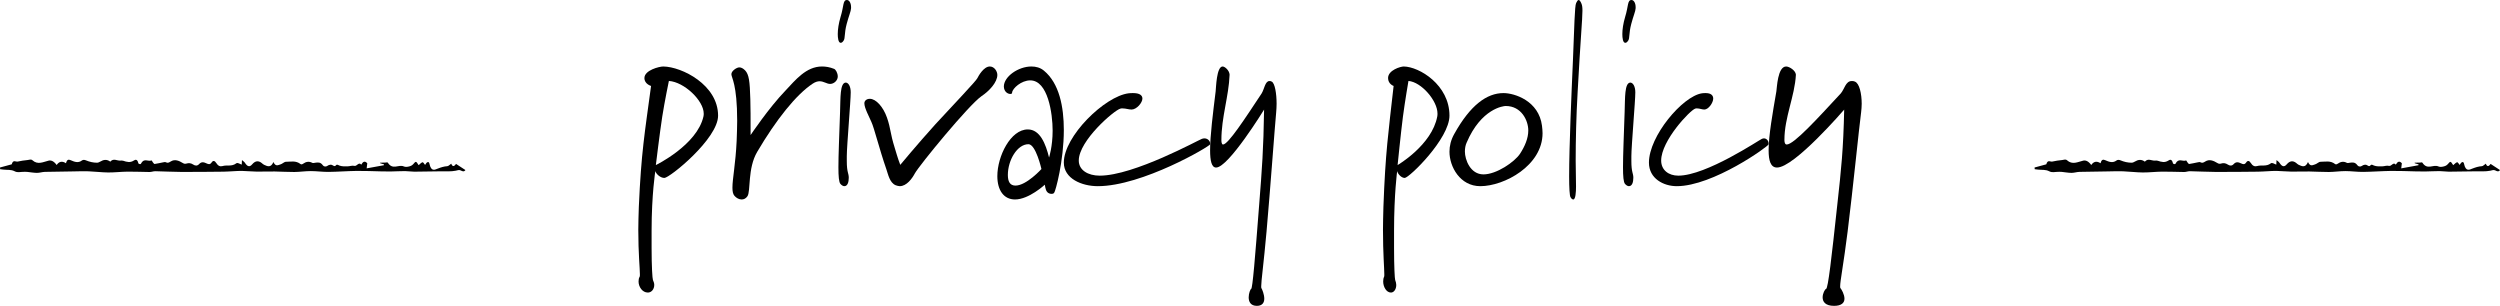 <svg width="188" height="23" viewBox="0 0 188 23" fill="none" xmlns="http://www.w3.org/2000/svg">
<path d="M33.934 12.308C33.813 12.388 33.725 12.494 33.635 12.498C33.39 12.51 33.156 12.587 32.915 12.68C32.71 12.759 32.424 12.938 32.293 12.31C32.249 12.1 32.085 12.174 31.966 12.403C31.899 12.328 31.831 12.189 31.774 12.202C31.673 12.225 31.579 12.342 31.482 12.421C31.275 12.093 31.278 12.112 31.069 12.35C30.973 12.46 30.846 12.499 30.73 12.525C30.61 12.552 30.482 12.565 30.365 12.515C29.972 12.343 29.535 12.81 29.167 12.238C29.134 12.186 29.059 12.224 29.003 12.224C28.864 12.226 28.724 12.23 28.585 12.234C28.586 12.247 28.586 12.261 28.586 12.275C28.683 12.304 28.779 12.333 28.876 12.362C28.873 12.383 28.87 12.404 28.868 12.425C28.442 12.502 28.017 12.58 27.572 12.661C27.595 12.479 27.607 12.375 27.619 12.28C27.436 12.069 27.294 12.154 27.164 12.384C26.982 12.144 26.833 12.526 26.651 12.474C26.481 12.427 26.301 12.51 26.125 12.51C25.922 12.51 25.714 12.523 25.518 12.448C25.417 12.409 25.341 12.327 25.241 12.454C25.204 12.502 25.129 12.5 25.082 12.466C24.915 12.345 24.763 12.37 24.594 12.486C24.503 12.549 24.353 12.534 24.28 12.432C24.097 12.173 23.904 12.213 23.704 12.238C23.628 12.247 23.546 12.28 23.476 12.242C23.239 12.115 23.013 12.155 22.786 12.317C22.731 12.357 22.653 12.378 22.601 12.338C22.245 12.058 21.872 12.166 21.506 12.166C21.369 12.166 21.233 12.325 21.093 12.362C20.921 12.407 20.733 12.558 20.561 12.185C20.364 12.64 20.109 12.505 19.857 12.392C19.793 12.363 19.732 12.301 19.67 12.252C19.426 12.061 19.186 12.096 18.967 12.354C18.762 12.597 18.596 12.517 18.424 12.251C18.364 12.159 18.282 12.117 18.195 12.038C18.186 12.217 18.181 12.313 18.178 12.378C18.034 12.339 17.874 12.2 17.764 12.284C17.424 12.544 17.072 12.387 16.73 12.489C16.557 12.54 16.397 12.479 16.259 12.255C16.156 12.086 16.027 12.049 15.919 12.209C15.796 12.395 15.68 12.354 15.543 12.292C15.352 12.206 15.166 12.125 14.966 12.345C14.844 12.479 14.682 12.482 14.519 12.368C14.37 12.265 14.187 12.246 14.029 12.298C13.923 12.333 13.849 12.321 13.75 12.261C13.453 12.079 13.143 11.95 12.837 12.144C12.715 12.22 12.614 12.279 12.486 12.208C12.416 12.169 12.332 12.197 12.255 12.21C12.046 12.248 11.838 12.304 11.629 12.331C11.585 12.336 11.535 12.252 11.491 12.201C11.455 12.16 11.418 12.055 11.392 12.066C11.129 12.172 10.828 11.852 10.595 12.317C10.567 12.371 10.418 12.334 10.405 12.278C10.33 11.945 10.177 11.998 10.063 12.073C9.794 12.25 9.535 12.181 9.269 12.09C9.196 12.065 9.118 12.073 9.043 12.078C8.794 12.094 8.539 11.879 8.297 12.153C8.285 12.166 8.256 12.129 8.235 12.116C8.005 11.975 7.777 12.008 7.55 12.147C7.468 12.196 7.379 12.236 7.293 12.236C7.012 12.235 6.735 12.172 6.46 12.057C6.365 12.018 6.249 12.002 6.163 12.067C5.875 12.285 5.591 12.167 5.315 12.047C5.149 11.975 5.033 11.992 4.962 12.277C4.68 12.089 4.443 12.138 4.261 12.408C4.052 12.118 3.844 12.036 3.66 12.079C3.253 12.174 2.846 12.421 2.434 12.047C2.336 11.957 2.193 12.021 2.071 12.035C1.826 12.063 1.581 12.089 1.338 12.149C1.183 12.188 0.99 11.972 0.881 12.357C0.587 12.436 0.294 12.516 0 12.596C0.003 12.639 0.007 12.682 0.01 12.725C0.095 12.735 0.18 12.745 0.265 12.755C0.544 12.788 0.836 12.739 1.099 12.879C1.323 12.998 1.527 12.923 1.74 12.923C1.838 12.923 1.935 12.916 2.033 12.925C2.28 12.948 2.527 12.998 2.774 13C2.974 13.002 3.173 12.931 3.373 12.925C4.088 12.906 4.803 12.9 5.518 12.89C5.898 12.885 6.277 12.868 6.657 12.882C7.149 12.9 7.641 12.965 8.133 12.97C8.625 12.973 9.117 12.912 9.609 12.907C10.155 12.901 10.7 12.932 11.246 12.935C11.39 12.937 11.535 12.873 11.68 12.876C12.327 12.888 12.975 12.926 13.622 12.929C14.684 12.934 15.746 12.92 16.808 12.91C17.054 12.907 17.299 12.887 17.545 12.876C17.757 12.867 17.969 12.846 18.181 12.852C18.549 12.862 18.917 12.898 19.285 12.904C19.743 12.911 20.201 12.891 20.658 12.896C21.15 12.902 21.642 12.938 22.133 12.934C22.547 12.93 22.96 12.866 23.374 12.866C23.82 12.866 24.267 12.932 24.713 12.927C25.415 12.919 26.116 12.863 26.818 12.853C27.421 12.845 28.023 12.875 28.626 12.887C28.871 12.892 29.116 12.9 29.36 12.896C29.726 12.89 30.091 12.867 30.456 12.867C30.689 12.867 30.923 12.911 31.156 12.91C31.826 12.908 32.495 12.893 33.164 12.883C33.533 12.877 33.903 12.911 34.267 12.838C34.399 12.812 34.522 12.75 34.654 12.82C34.775 12.885 34.899 12.936 35 12.788C34.772 12.639 34.55 12.494 34.294 12.326C34.191 12.474 34.043 12.606 33.934 12.309L33.934 12.308Z" fill="black"/>
<path d="M186.934 12.308C186.814 12.388 186.725 12.494 186.635 12.498C186.39 12.51 186.156 12.587 185.915 12.68C185.71 12.759 185.424 12.938 185.293 12.31C185.249 12.1 185.085 12.174 184.966 12.403C184.899 12.328 184.831 12.189 184.774 12.202C184.673 12.225 184.579 12.342 184.481 12.421C184.275 12.093 184.278 12.112 184.069 12.35C183.973 12.46 183.846 12.499 183.73 12.525C183.61 12.552 183.481 12.565 183.365 12.515C182.972 12.343 182.535 12.81 182.167 12.238C182.134 12.186 182.059 12.224 182.003 12.224C181.864 12.226 181.724 12.23 181.585 12.234C181.586 12.247 181.586 12.261 181.586 12.275C181.683 12.304 181.779 12.333 181.876 12.362C181.873 12.383 181.87 12.404 181.868 12.425C181.442 12.502 181.017 12.58 180.572 12.661C180.594 12.479 180.607 12.375 180.619 12.28C180.436 12.069 180.294 12.154 180.164 12.384C179.982 12.144 179.833 12.526 179.652 12.474C179.481 12.427 179.301 12.51 179.125 12.51C178.922 12.51 178.714 12.523 178.518 12.448C178.417 12.409 178.341 12.327 178.241 12.454C178.204 12.502 178.129 12.5 178.082 12.466C177.915 12.345 177.763 12.37 177.594 12.486C177.503 12.549 177.353 12.534 177.28 12.432C177.097 12.173 176.904 12.213 176.704 12.238C176.628 12.247 176.546 12.28 176.476 12.242C176.239 12.115 176.013 12.155 175.786 12.317C175.731 12.357 175.653 12.378 175.601 12.338C175.246 12.058 174.872 12.166 174.506 12.166C174.369 12.166 174.233 12.325 174.093 12.362C173.921 12.407 173.732 12.558 173.561 12.185C173.364 12.64 173.109 12.505 172.857 12.392C172.793 12.363 172.732 12.301 172.67 12.252C172.426 12.061 172.186 12.096 171.967 12.354C171.762 12.597 171.596 12.517 171.424 12.251C171.364 12.159 171.282 12.117 171.195 12.038C171.186 12.217 171.181 12.313 171.178 12.378C171.034 12.339 170.874 12.2 170.764 12.284C170.425 12.544 170.072 12.387 169.729 12.489C169.557 12.54 169.397 12.479 169.259 12.255C169.156 12.086 169.027 12.049 168.919 12.209C168.795 12.395 168.68 12.354 168.543 12.292C168.352 12.206 168.166 12.125 167.966 12.345C167.844 12.479 167.682 12.482 167.519 12.368C167.37 12.265 167.187 12.246 167.029 12.298C166.923 12.333 166.849 12.321 166.75 12.261C166.453 12.079 166.143 11.95 165.837 12.144C165.715 12.22 165.614 12.279 165.487 12.208C165.416 12.169 165.332 12.197 165.255 12.21C165.046 12.248 164.838 12.304 164.629 12.331C164.584 12.336 164.535 12.252 164.491 12.201C164.455 12.16 164.418 12.055 164.391 12.066C164.129 12.172 163.828 11.852 163.594 12.317C163.567 12.371 163.418 12.334 163.405 12.278C163.33 11.945 163.177 11.998 163.063 12.073C162.794 12.25 162.535 12.181 162.269 12.09C162.196 12.065 162.118 12.073 162.043 12.078C161.794 12.094 161.539 11.879 161.297 12.153C161.285 12.166 161.256 12.129 161.235 12.116C161.005 11.975 160.777 12.008 160.55 12.147C160.468 12.196 160.379 12.236 160.293 12.236C160.012 12.235 159.735 12.172 159.46 12.057C159.365 12.018 159.249 12.002 159.163 12.067C158.875 12.285 158.591 12.167 158.315 12.047C158.149 11.975 158.033 11.992 157.962 12.277C157.68 12.089 157.443 12.138 157.261 12.408C157.052 12.118 156.844 12.036 156.66 12.079C156.253 12.174 155.846 12.421 155.434 12.047C155.336 11.957 155.193 12.021 155.071 12.035C154.826 12.063 154.581 12.089 154.338 12.149C154.183 12.188 153.99 11.972 153.881 12.357C153.587 12.436 153.294 12.516 153 12.596C153.003 12.639 153.007 12.682 153.01 12.725C153.095 12.735 153.18 12.745 153.265 12.755C153.544 12.788 153.836 12.739 154.099 12.879C154.323 12.998 154.527 12.923 154.74 12.923C154.838 12.923 154.935 12.916 155.033 12.925C155.28 12.948 155.527 12.998 155.774 13C155.974 13.002 156.173 12.931 156.373 12.925C157.088 12.906 157.803 12.9 158.518 12.89C158.898 12.885 159.277 12.868 159.657 12.882C160.149 12.9 160.641 12.965 161.133 12.97C161.625 12.973 162.117 12.912 162.609 12.907C163.155 12.901 163.7 12.932 164.246 12.935C164.39 12.937 164.535 12.873 164.68 12.876C165.327 12.888 165.974 12.926 166.622 12.929C167.684 12.934 168.746 12.92 169.808 12.91C170.054 12.907 170.299 12.887 170.545 12.876C170.757 12.867 170.969 12.846 171.181 12.852C171.549 12.862 171.917 12.898 172.285 12.904C172.743 12.911 173.201 12.891 173.658 12.896C174.15 12.902 174.642 12.938 175.133 12.934C175.547 12.93 175.961 12.866 176.374 12.866C176.821 12.866 177.267 12.932 177.713 12.927C178.415 12.919 179.116 12.863 179.818 12.853C180.421 12.845 181.023 12.875 181.626 12.887C181.871 12.892 182.115 12.9 182.36 12.896C182.725 12.89 183.091 12.867 183.456 12.867C183.689 12.867 183.923 12.911 184.156 12.91C184.826 12.908 185.495 12.893 186.165 12.883C186.533 12.877 186.903 12.911 187.268 12.838C187.399 12.812 187.522 12.75 187.654 12.82C187.775 12.885 187.899 12.936 188 12.788C187.772 12.639 187.549 12.494 187.294 12.326C187.191 12.474 187.043 12.606 186.934 12.309L186.934 12.308Z" fill="black"/>
<path d="M49.96 13.381C49.66 13.381 49.34 13.085 49.28 12.867C49.28 12.867 49 14.627 49 17.335V18.639C49 20.063 49.06 20.952 49.1 21.051C49.16 21.19 49.2 21.308 49.2 21.427C49.2 21.763 48.98 22 48.72 22C48.3 22 48.02 21.565 48.02 21.17C48.02 21.032 48.04 20.913 48.1 20.814C48.12 20.794 48.12 20.735 48.12 20.616C48.12 20.182 48 19.075 48 17.276C48 16.762 48.02 16.189 48.04 15.556C48.22 11.444 48.48 10.041 48.96 6.463C48.96 6.463 48.46 6.324 48.46 5.87C48.46 5.277 49.58 5 49.88 5C51.28 5.02 54 6.384 54 8.697C54 10.436 50.36 13.381 49.96 13.381ZM50.3 6.087C50.3 6.087 49.98 7.629 49.8 8.776C49.62 9.942 49.32 12.413 49.32 12.413C49.32 12.413 52.42 10.91 52.9 8.756C52.92 8.657 52.92 8.618 52.92 8.538C52.92 7.57 51.46 6.166 50.3 6.087Z" fill="black"/>
<path d="M62.425 6.311C62.168 6.311 61.95 6.111 61.633 6.111C61.494 6.111 61.316 6.156 61.118 6.289C59.871 7.111 58.366 9 56.94 11.422C56.208 12.666 56.465 14.378 56.208 14.756C56.089 14.933 55.93 15 55.772 15C55.574 15 55.376 14.889 55.238 14.733C55.119 14.6 55.079 14.4 55.079 14.111C55.079 13.445 55.317 12.311 55.396 10.6C55.416 10.023 55.436 9.534 55.436 9.089C55.436 6.311 55 5.845 55 5.578C55 5.334 55.396 5.067 55.594 5.067C55.733 5.067 55.871 5.134 56.029 5.289C56.327 5.6 56.386 6.111 56.425 7.467C56.445 8.245 56.445 8.667 56.445 10.156C56.445 10.156 57.811 8.112 59.079 6.8C59.812 6.023 60.623 5 61.812 5C62.089 5 62.386 5.044 62.723 5.178C62.842 5.222 63 5.489 63 5.755C63 6.044 62.723 6.311 62.426 6.311L62.425 6.311Z" fill="black"/>
<path d="M64 0.617C63.988 0.868 63.827 1.195 63.667 1.813C63.481 2.526 63.568 2.854 63.444 3.047C63.383 3.143 63.309 3.22 63.222 3.22C63.037 3.22 63 2.835 63 2.565C63 2.218 63.062 1.774 63.21 1.273C63.469 0.443 63.37 0 63.691 0C63.864 0 64 0.231 64 0.54V0.617ZM63.679 11.744V12.11C63.679 12.978 63.827 13.017 63.827 13.364C63.827 13.691 63.741 14 63.494 14C63.407 14 63.296 13.942 63.197 13.826C63.086 13.691 63.049 13.267 63.049 12.573C63.049 11.648 63.111 10.259 63.173 8.408C63.21 7.347 63.16 6.248 63.593 6.209C63.803 6.209 63.975 6.499 63.975 6.942C63.975 7.598 63.679 10.992 63.679 11.744Z" fill="black"/>
<path d="M73.802 7.237C72.844 7.906 69.14 12.415 68.791 13.049C68.595 13.419 68.181 14 67.658 14C67.571 14 67.462 13.965 67.353 13.93C66.896 13.736 66.787 13.102 66.656 12.732C66.112 11.165 65.741 9.615 65.523 9.157C65.37 8.787 65 8.135 65 7.765C65 7.589 65.153 7.431 65.414 7.431C65.871 7.431 66.416 8.029 66.699 8.84C67.004 9.72 66.917 9.949 67.287 11.129C67.396 11.464 67.483 11.834 67.701 12.397C67.701 12.397 68.987 10.847 70.338 9.35C71.688 7.888 73.431 6.057 73.497 5.881C73.584 5.704 73.976 5 74.434 5C74.782 5 75 5.37 75 5.634C75 6.18 74.412 6.831 73.802 7.237Z" fill="black"/>
<path d="M79.276 14.489C79.242 14.556 79.158 14.578 79.074 14.578C78.956 14.578 78.805 14.533 78.72 14.4C78.619 14.267 78.569 13.889 78.569 13.889C78.569 13.889 77.373 15 76.33 15C75.488 15 75 14.311 75 13.245C75 11.755 75.993 9.733 77.29 9.733C78.215 9.733 78.636 10.822 78.889 11.845C78.889 11.845 79.158 11.023 79.158 9.822C79.158 8.533 78.805 6.044 77.475 6.044C76.801 6.044 76.145 6.644 76.111 6.955C76.111 7.044 76.061 7.066 75.977 7.066C75.791 7.066 75.505 6.911 75.489 6.511C75.489 5.755 76.583 5 77.559 5C77.912 5 78.232 5.089 78.502 5.312C79.663 6.267 80 8.045 80 9.778C80 12.134 79.36 14.423 79.276 14.489L79.276 14.489ZM77.34 10.844C76.498 10.844 75.791 12.044 75.791 13.156C75.791 13.645 75.943 13.956 76.363 13.956C77.188 13.956 78.316 12.711 78.316 12.711C78.316 12.711 77.895 10.844 77.34 10.844Z" fill="black"/>
<path d="M91 10.852C90.98 11.007 85.888 14 82.556 14C81.349 14 80 13.432 80 12.228C80 10.233 83.087 7.241 84.866 7.017C84.989 7 85.111 7 85.214 7C85.704 7 85.909 7.172 85.909 7.413C85.909 7.722 85.479 8.238 85.091 8.238C84.886 8.238 84.661 8.152 84.416 8.152C84.354 8.152 84.293 8.152 84.252 8.169C83.782 8.29 81.124 10.577 81.124 12.073C81.124 12.796 81.819 13.209 82.698 13.209C85.275 13.209 90.161 10.509 90.386 10.44C90.448 10.423 90.508 10.405 90.57 10.405C90.816 10.405 91 10.595 91 10.784L91 10.852Z" fill="black"/>
<path d="M95.969 8.441C95.861 9.555 95.537 14.109 95.244 17.411C95.028 19.838 94.843 21.111 94.843 21.528C94.843 21.608 94.843 21.648 94.858 21.668C94.92 21.767 95.074 22.145 95.074 22.463C95.074 22.761 94.92 23 94.519 23C94.04 23 93.901 22.682 93.901 22.364C93.901 22.065 94.025 21.747 94.087 21.727C94.195 21.687 94.38 19.4 94.689 15.402C94.905 12.677 95.013 11.225 95.059 8.242C95.059 8.242 92.374 12.618 91.448 12.598C91.108 12.598 91 12.08 91 11.305C91 10.191 91.216 8.5 91.417 6.869C91.448 6.631 91.478 5 91.941 5C92.111 5 92.451 5.298 92.466 5.617C92.404 7.247 91.849 8.819 91.849 10.529C91.849 10.649 91.864 10.867 91.972 10.867C92.357 10.867 93.623 8.918 94.873 7.029C95.074 6.71 95.136 6.094 95.46 6.094C95.507 6.094 95.568 6.094 95.63 6.134C95.876 6.253 96 7.048 96 7.805C96 8.023 95.985 8.242 95.969 8.441Z" fill="black"/>
<path d="M105.633 13.381C105.383 13.381 105.116 13.085 105.066 12.867C105.066 12.867 104.833 14.627 104.833 17.335V18.639C104.833 20.063 104.883 20.952 104.916 21.051C104.966 21.19 104.999 21.308 104.999 21.427C104.999 21.763 104.816 22 104.6 22C104.25 22 104.016 21.565 104.016 21.17C104.016 21.032 104.033 20.913 104.083 20.814C104.1 20.794 104.1 20.735 104.1 20.616C104.1 20.182 104 19.075 104 17.276C104 16.762 104.017 16.189 104.033 15.556C104.183 11.444 104.4 10.041 104.8 6.463C104.8 6.463 104.383 6.324 104.383 5.87C104.383 5.277 105.317 5 105.567 5C106.733 5.02 109 6.384 109 8.697C109 10.436 105.967 13.381 105.634 13.381H105.633ZM105.916 6.087C105.916 6.087 105.65 7.629 105.5 8.776C105.35 9.942 105.1 12.413 105.1 12.413C105.1 12.413 107.683 10.91 108.083 8.756C108.099 8.657 108.099 8.618 108.099 8.538C108.099 7.57 106.883 6.166 105.916 6.087Z" fill="black"/>
<path d="M111.319 14C109.794 14 109 12.535 109 11.411C109 10.969 109.107 10.525 109.365 10.066C110.567 7.903 111.813 7 113.058 7C113.917 7 115.72 7.596 115.957 9.453C115.979 9.657 116 9.827 116 10.015C116 12.45 113.123 14 111.319 14ZM110.289 10.73C110.202 10.917 110.16 11.156 110.16 11.394C110.16 12.007 110.568 13.114 111.555 13.114C112.543 13.114 113.896 12.178 114.304 11.565C114.669 11.002 114.927 10.406 114.927 9.81C114.927 9.061 114.411 7.971 113.23 7.971C113.059 7.971 111.384 8.158 110.289 10.73V10.73Z" fill="black"/>
<path d="M118.638 6.928C118.534 8.722 118.491 10.553 118.491 12.08C118.491 12.691 118.517 13.378 118.517 14.027C118.517 14.447 118.483 15 118.31 15C118.25 15 118.181 14.962 118.103 14.828C118.034 14.733 118 14.122 118 13.264C118 10.992 118.181 6.889 118.284 4.561C118.388 2.08 118.414 0.439 118.526 0.229C118.586 0.114 118.638 0 118.716 0C118.776 0 118.845 0.076 118.931 0.286C118.974 0.401 119 0.534 119 0.801C119 1.469 118.853 2.92 118.638 6.928Z" fill="black"/>
<path d="M123 0.617C122.988 0.868 122.827 1.195 122.667 1.813C122.481 2.526 122.568 2.854 122.444 3.047C122.383 3.143 122.309 3.22 122.222 3.22C122.037 3.22 122 2.835 122 2.565C122 2.218 122.062 1.774 122.21 1.273C122.469 0.443 122.37 0 122.691 0C122.864 0 123 0.231 123 0.54V0.617ZM122.679 11.744V12.11C122.679 12.978 122.827 13.017 122.827 13.364C122.827 13.691 122.741 14 122.494 14C122.408 14 122.297 13.942 122.198 13.826C122.087 13.691 122.05 13.267 122.05 12.573C122.05 11.648 122.111 10.259 122.173 8.408C122.21 7.347 122.161 6.248 122.593 6.209C122.802 6.209 122.976 6.499 122.976 6.942C122.976 7.598 122.679 10.992 122.679 11.744Z" fill="black"/>
<path d="M133 10.852C132.983 11.007 128.818 14 126.091 14C125.104 14 124 13.432 124 12.228C124 10.233 126.526 7.241 127.981 7.017C128.082 7 128.182 7 128.266 7C128.667 7 128.834 7.172 128.834 7.413C128.834 7.722 128.483 8.238 128.165 8.238C127.998 8.238 127.814 8.152 127.613 8.152C127.562 8.152 127.513 8.152 127.479 8.169C127.094 8.29 124.92 10.577 124.92 12.073C124.92 12.796 125.488 13.209 126.208 13.209C128.315 13.209 132.313 10.509 132.498 10.44C132.548 10.423 132.598 10.405 132.648 10.405C132.849 10.405 133 10.595 133 10.784V10.852H133Z" fill="black"/>
<path d="M139.957 8.441C139.806 9.555 139.352 14.109 138.942 17.411C138.639 19.838 138.38 21.111 138.38 21.528C138.38 21.608 138.38 21.648 138.402 21.668C138.488 21.767 138.704 22.145 138.704 22.463C138.704 22.761 138.488 23 137.927 23C137.256 23 137.062 22.682 137.062 22.364C137.062 22.065 137.235 21.747 137.321 21.727C137.473 21.687 137.732 19.4 138.164 15.402C138.467 12.677 138.618 11.225 138.683 8.242C138.683 8.242 134.923 12.618 133.627 12.598C133.151 12.598 133 12.08 133 11.305C133 10.191 133.302 8.5 133.583 6.869C133.627 6.631 133.67 5 134.318 5C134.555 5 135.031 5.298 135.052 5.617C134.966 7.247 134.188 8.819 134.188 10.529C134.188 10.649 134.209 10.867 134.36 10.867C134.9 10.867 136.673 8.918 138.423 7.029C138.704 6.71 138.79 6.094 139.244 6.094C139.309 6.094 139.395 6.094 139.481 6.134C139.827 6.253 140 7.048 140 7.805C140 8.023 139.978 8.242 139.957 8.441H139.957Z" fill="black"/>
</svg>
